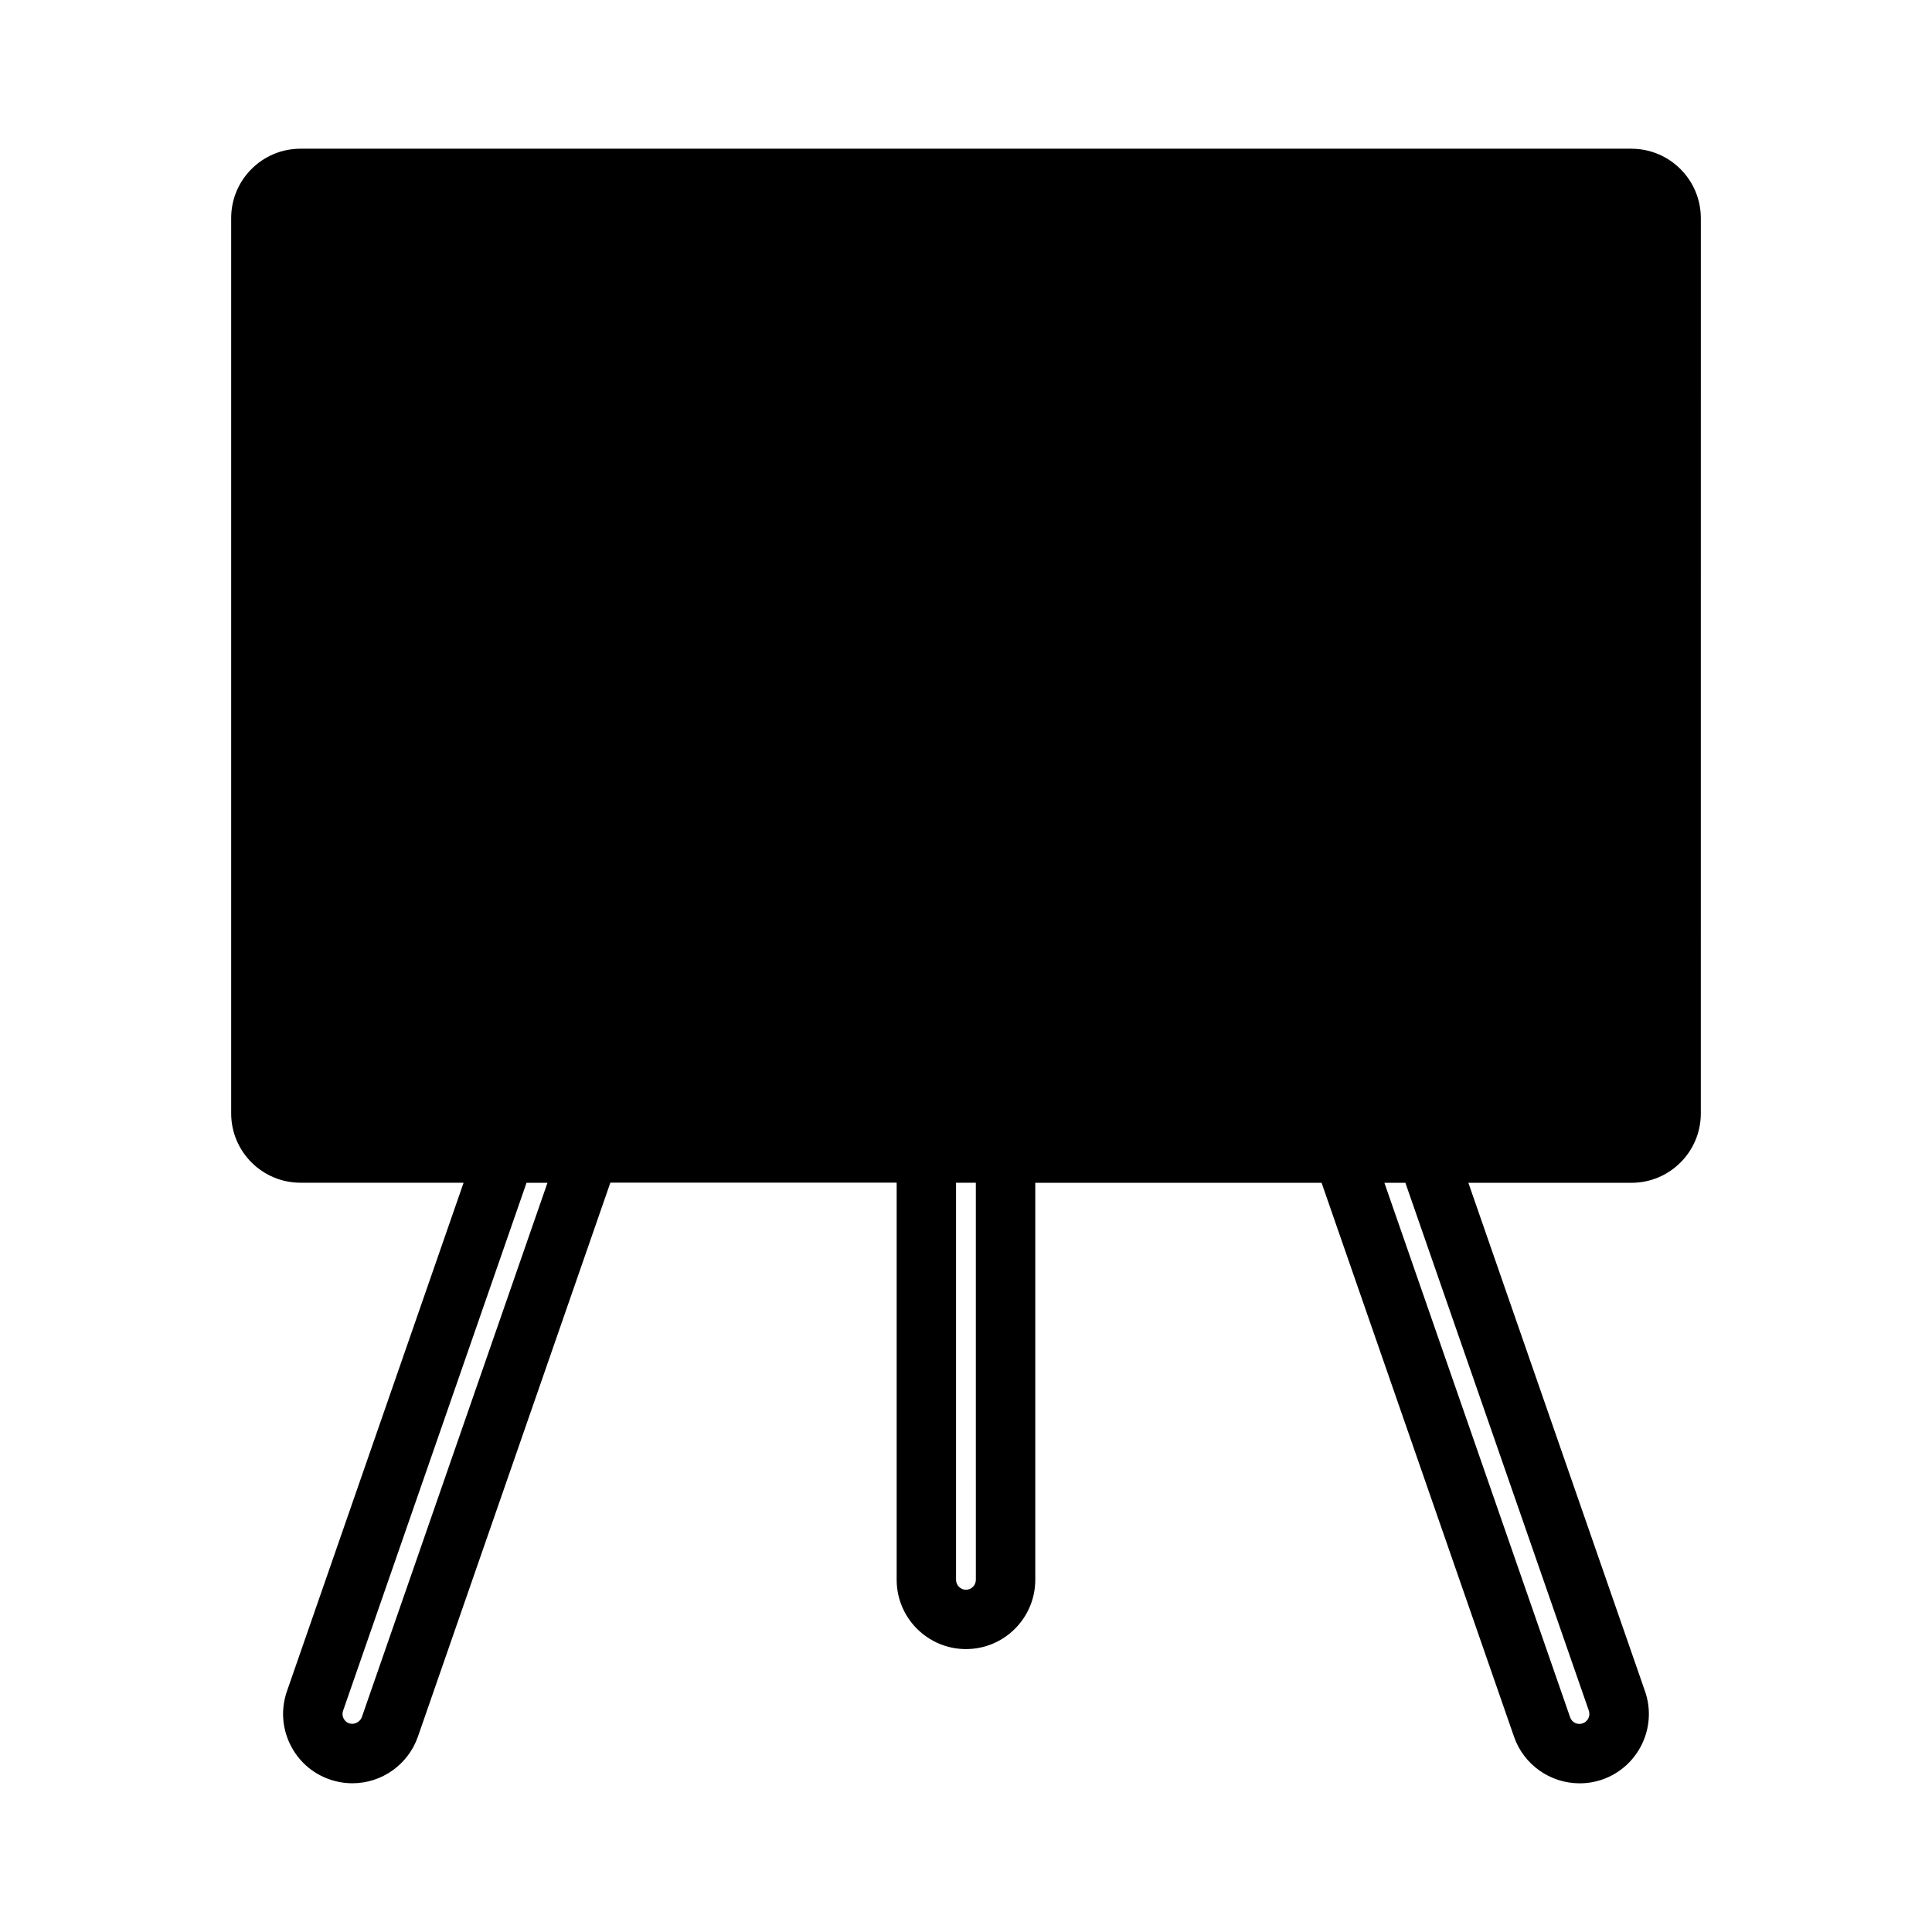<?xml version="1.0" encoding="UTF-8"?>
<!-- Uploaded to: ICON Repo, www.svgrepo.com, Generator: ICON Repo Mixer Tools -->
<svg fill="#000000" width="800px" height="800px" version="1.1" viewBox="144 144 512 512" xmlns="http://www.w3.org/2000/svg">
 <path d="m576.35 183.41h-352.72c-10.133 0-18.367 8.238-18.367 18.367v237.29c0 10.129 8.234 18.367 18.367 18.367h43.227l-46.812 134.75c-1.609 4.629-1.324 9.609 0.82 14.031 2.141 4.43 5.867 7.75 10.516 9.355 1.957 0.676 3.977 1.012 6.016 1.012 7.805 0 14.773-4.961 17.352-12.355l51.004-146.81h75.871v105.24c0 10.129 8.238 18.367 18.367 18.367 10.129 0 18.367-8.238 18.367-18.367v-105.21h75.871l51.004 146.81c2.562 7.379 9.547 12.34 17.387 12.34 2.043 0 4.047-0.332 6.004-1.004 9.566-3.332 14.652-13.816 11.324-23.379l-46.816-134.76h43.234c10.133 0 18.367-8.234 18.367-18.367l0.004-237.3c-0.016-10.129-8.258-18.371-18.387-18.371zm-336.47 415.68c-0.438 1.223-2.027 2.082-3.348 1.617-0.883-0.305-1.312-0.973-1.492-1.328-0.18-0.367-0.43-1.117-0.121-2.012l48.617-139.92h5.551zm162.73-36.414c0 1.438-1.176 2.625-2.625 2.625-1.441 0-2.625-1.188-2.625-2.625v-105.23h5.246zm162.45 34.672c0.477 1.379-0.258 2.883-1.633 3.359-1.164 0.426-2.766-0.02-3.332-1.625l-49.215-141.63h5.562z"/>
</svg>